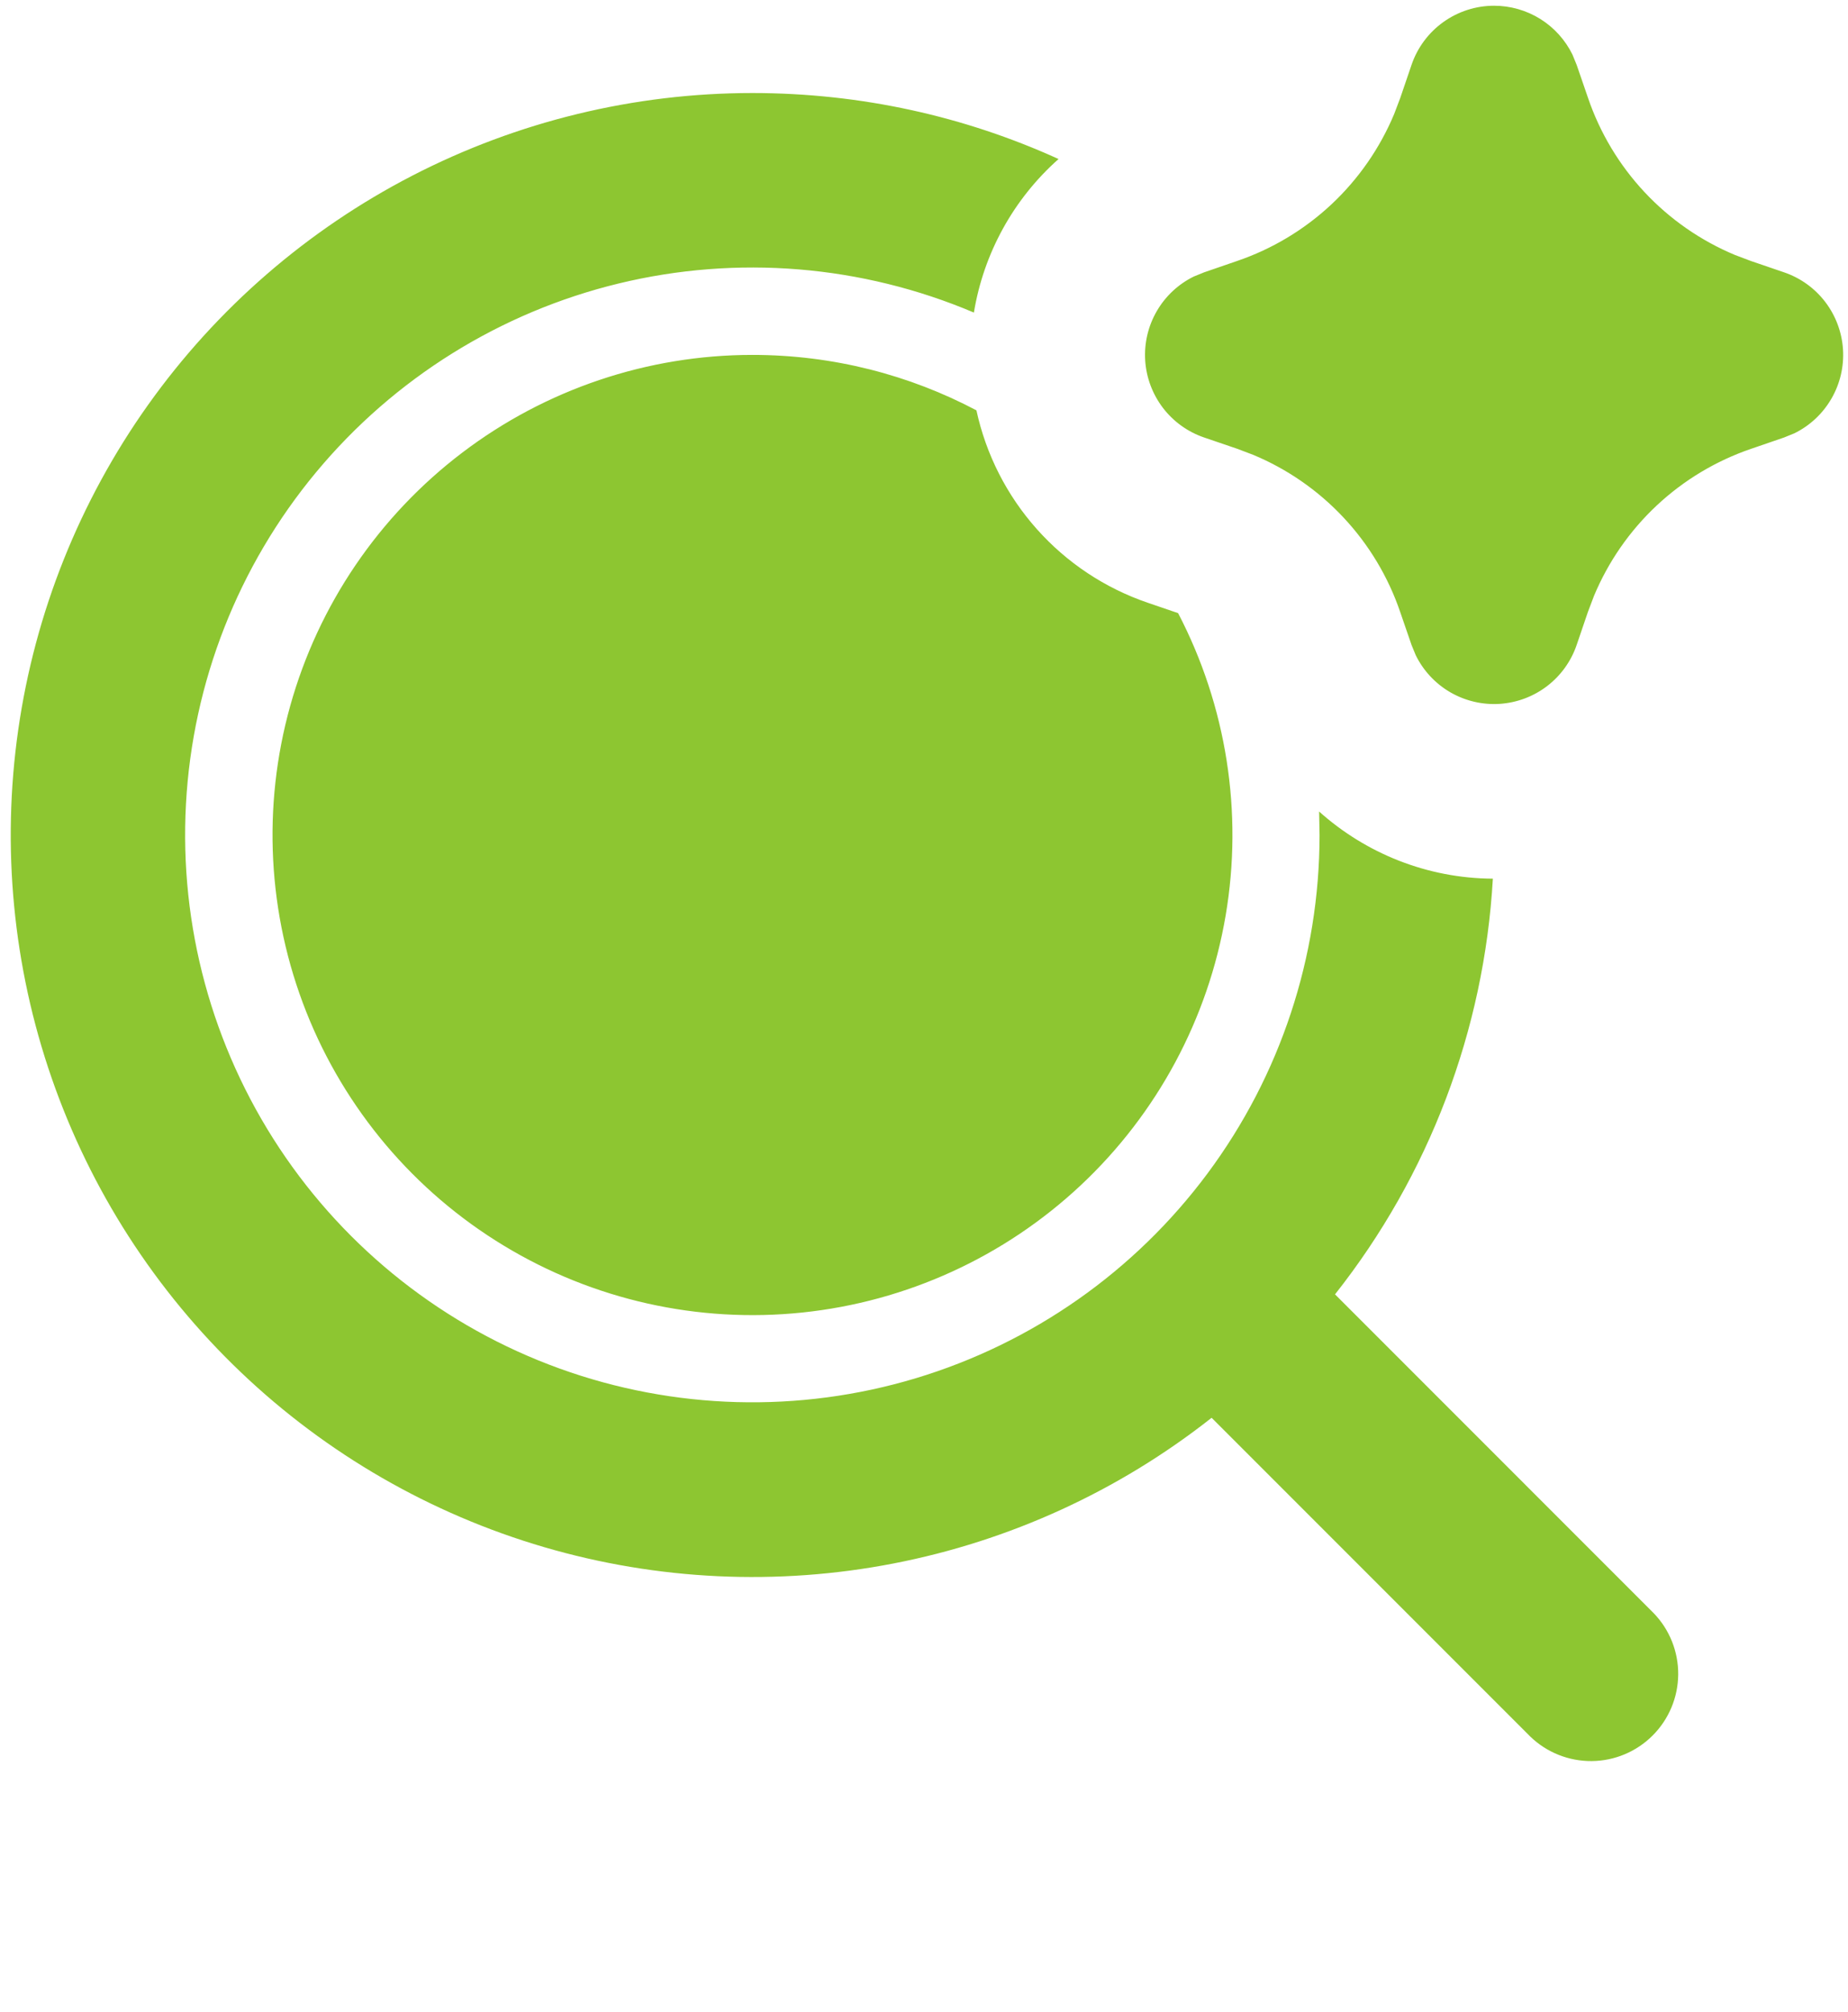 <svg width="68" height="74" viewBox="0 0 68 74" fill="none" xmlns="http://www.w3.org/2000/svg">
<path d="M27.683 3.422C31.701 3.422 35.519 4.289 38.951 5.85C37.295 7.319 36.195 9.313 35.836 11.498C31.707 9.746 27.124 9.371 22.765 10.428C18.406 11.485 14.504 13.917 11.636 17.366C8.768 20.814 7.087 25.095 6.843 29.574C6.598 34.052 7.803 38.49 10.278 42.231C12.754 45.971 16.368 48.815 20.586 50.34C24.804 51.865 29.401 51.991 33.696 50.699C37.991 49.407 41.756 46.765 44.432 43.166C47.109 39.567 48.554 35.201 48.555 30.716L48.539 29.852C50.261 31.394 52.518 32.309 54.932 32.322C54.613 37.894 52.585 43.233 49.124 47.613L60.85 59.34C61.435 59.945 61.759 60.756 61.752 61.598C61.745 62.44 61.407 63.245 60.811 63.841C60.216 64.436 59.411 64.774 58.569 64.781C57.727 64.788 56.916 64.465 56.31 63.88L44.583 52.153C41.165 54.847 37.152 56.684 32.879 57.512C28.607 58.34 24.198 58.134 20.021 56.911C15.844 55.688 12.02 53.484 8.868 50.483C5.716 47.482 3.328 43.771 1.902 39.659C0.476 35.547 0.054 31.154 0.671 26.846C1.288 22.538 2.926 18.439 5.449 14.893C7.973 11.347 11.307 8.456 15.175 6.46C19.043 4.465 23.331 3.423 27.683 3.422ZM27.683 13.055C30.66 13.055 33.467 13.794 35.929 15.094C36.281 16.717 37.046 18.222 38.151 19.462C39.255 20.702 40.661 21.635 42.233 22.172L43.35 22.554C45.132 25.972 45.746 29.88 45.099 33.68C44.452 37.48 42.58 40.964 39.767 43.601C36.955 46.237 33.357 47.881 29.523 48.281C25.689 48.682 21.829 47.817 18.533 45.818C15.236 43.82 12.684 40.797 11.266 37.213C9.848 33.628 9.642 29.678 10.679 25.965C11.716 22.253 13.939 18.981 17.01 16.65C20.08 14.319 23.829 13.056 27.683 13.055ZM54.977 0.211C55.578 0.211 56.167 0.38 56.677 0.697C57.186 1.015 57.597 1.47 57.861 2.009L58.015 2.385L58.433 3.599C58.873 4.89 59.583 6.073 60.515 7.07C61.447 8.066 62.581 8.853 63.84 9.379L64.434 9.603L65.648 10.018C66.249 10.223 66.776 10.601 67.162 11.106C67.547 11.61 67.775 12.218 67.816 12.852C67.856 13.485 67.708 14.117 67.389 14.666C67.071 15.216 66.597 15.659 66.027 15.939L65.648 16.093L64.434 16.51C63.143 16.951 61.959 17.661 60.963 18.593C59.967 19.525 59.18 20.659 58.654 21.918L58.429 22.512L58.015 23.726C57.81 24.327 57.431 24.853 56.926 25.239C56.422 25.624 55.814 25.851 55.18 25.892C54.546 25.932 53.915 25.783 53.365 25.465C52.816 25.146 52.374 24.672 52.094 24.101L51.94 23.726L51.522 22.512C51.082 21.22 50.372 20.037 49.44 19.041C48.508 18.044 47.374 17.257 46.115 16.732L45.521 16.507L44.307 16.093C43.706 15.888 43.179 15.509 42.793 15.005C42.408 14.5 42.18 13.893 42.139 13.259C42.099 12.625 42.247 11.994 42.566 11.444C42.884 10.895 43.358 10.452 43.928 10.172L44.307 10.018L45.521 9.6C46.812 9.16 47.995 8.45 48.992 7.518C49.988 6.585 50.775 5.452 51.301 4.193L51.526 3.599L51.94 2.385C52.156 1.751 52.565 1.201 53.11 0.811C53.655 0.421 54.308 0.211 54.977 0.211Z" fill="#8DC631"/>
</svg>
